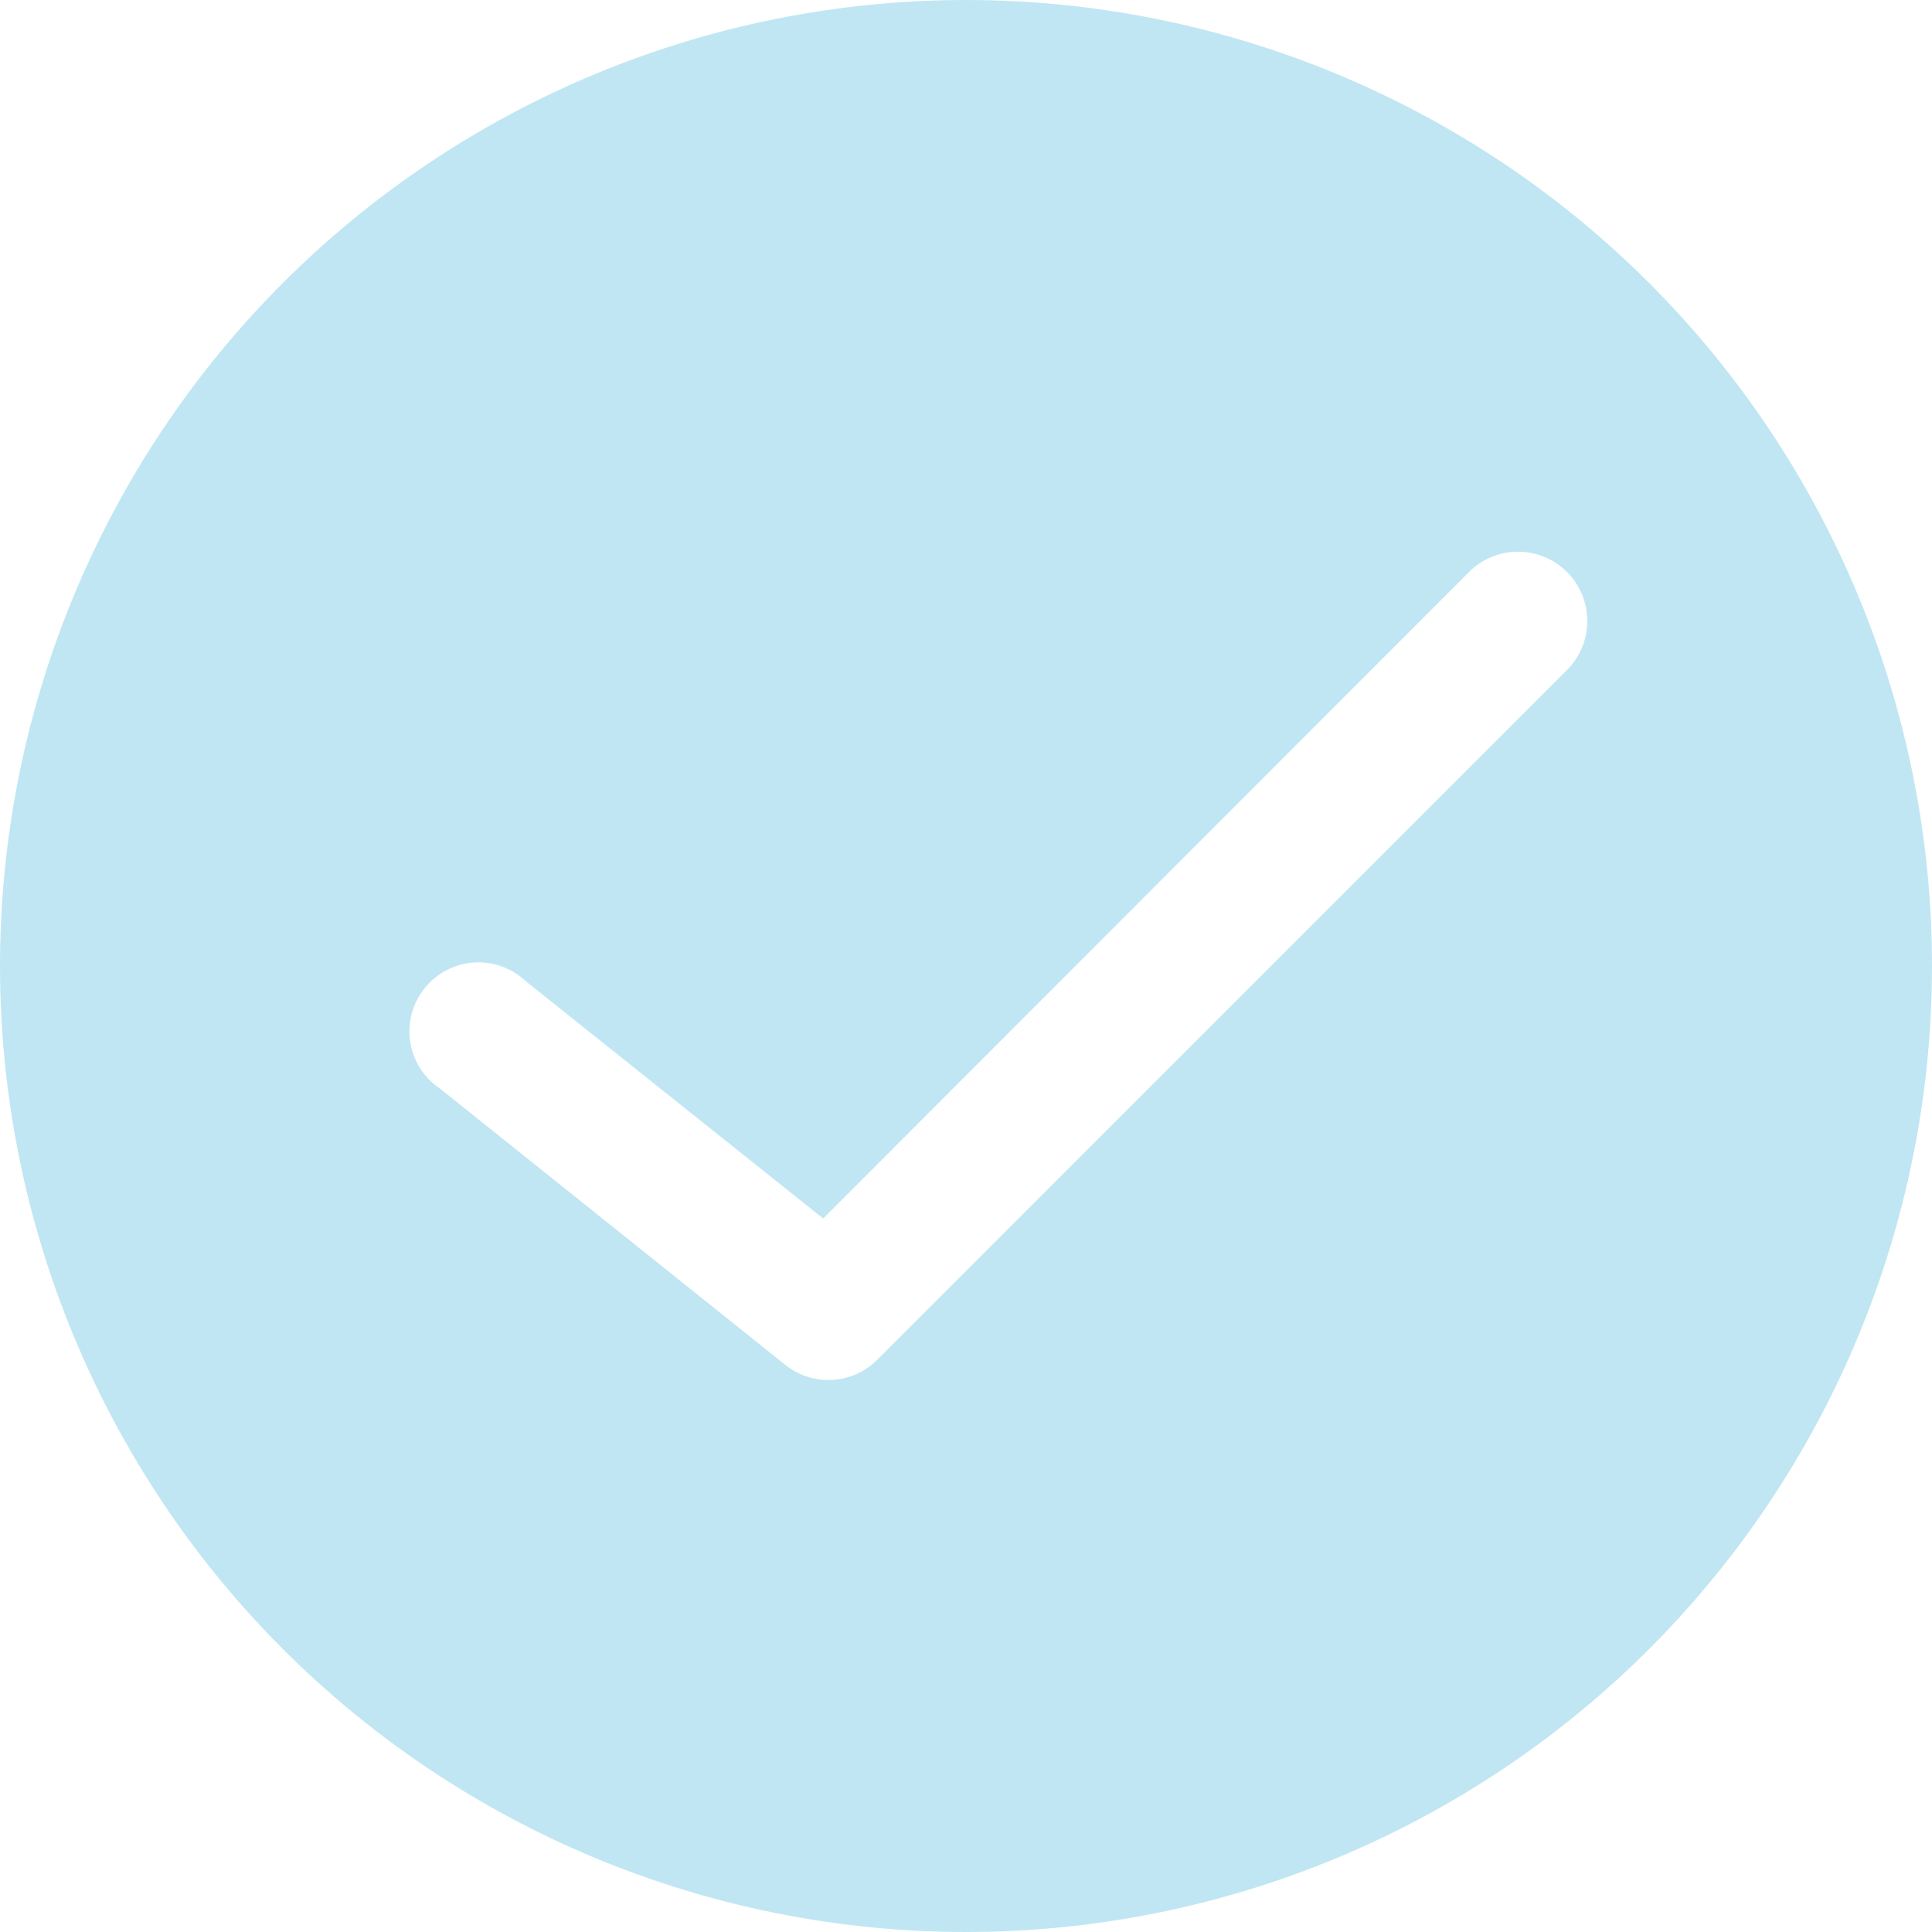 <svg xmlns="http://www.w3.org/2000/svg" width="32" height="32" viewBox="0 0 32 32">
    <g fill="none" fill-rule="evenodd">
        <g fill="#C0E6F3">
            <path d="M980 1552c-4.243 0-8.313 1.686-11.314 4.686-3 3.001-4.686 7.071-4.686 11.314s1.686 8.313 4.686 11.314c3 3 7.071 4.686 11.314 4.686s8.313-1.686 11.314-4.686c3-3.001 4.686-7.071 4.686-11.314s-1.686-8.313-4.686-11.314c-3-3-7.071-4.686-11.314-4.686zm9.954 11.097l-11.428 11.429c-.216.214-.507.333-.812.331-.257-.001-.507-.09-.708-.251l-5.714-4.572c-.268-.177-.448-.457-.496-.774-.05-.316.034-.638.234-.888.199-.25.493-.406.813-.43.319-.022.633.09.866.31l4.925 3.93 10.698-10.708c.448-.448 1.174-.448 1.622 0 .449.449.449 1.175 0 1.623z" transform="translate(-964 -1552)"/>
        </g>
    </g>
</svg>
